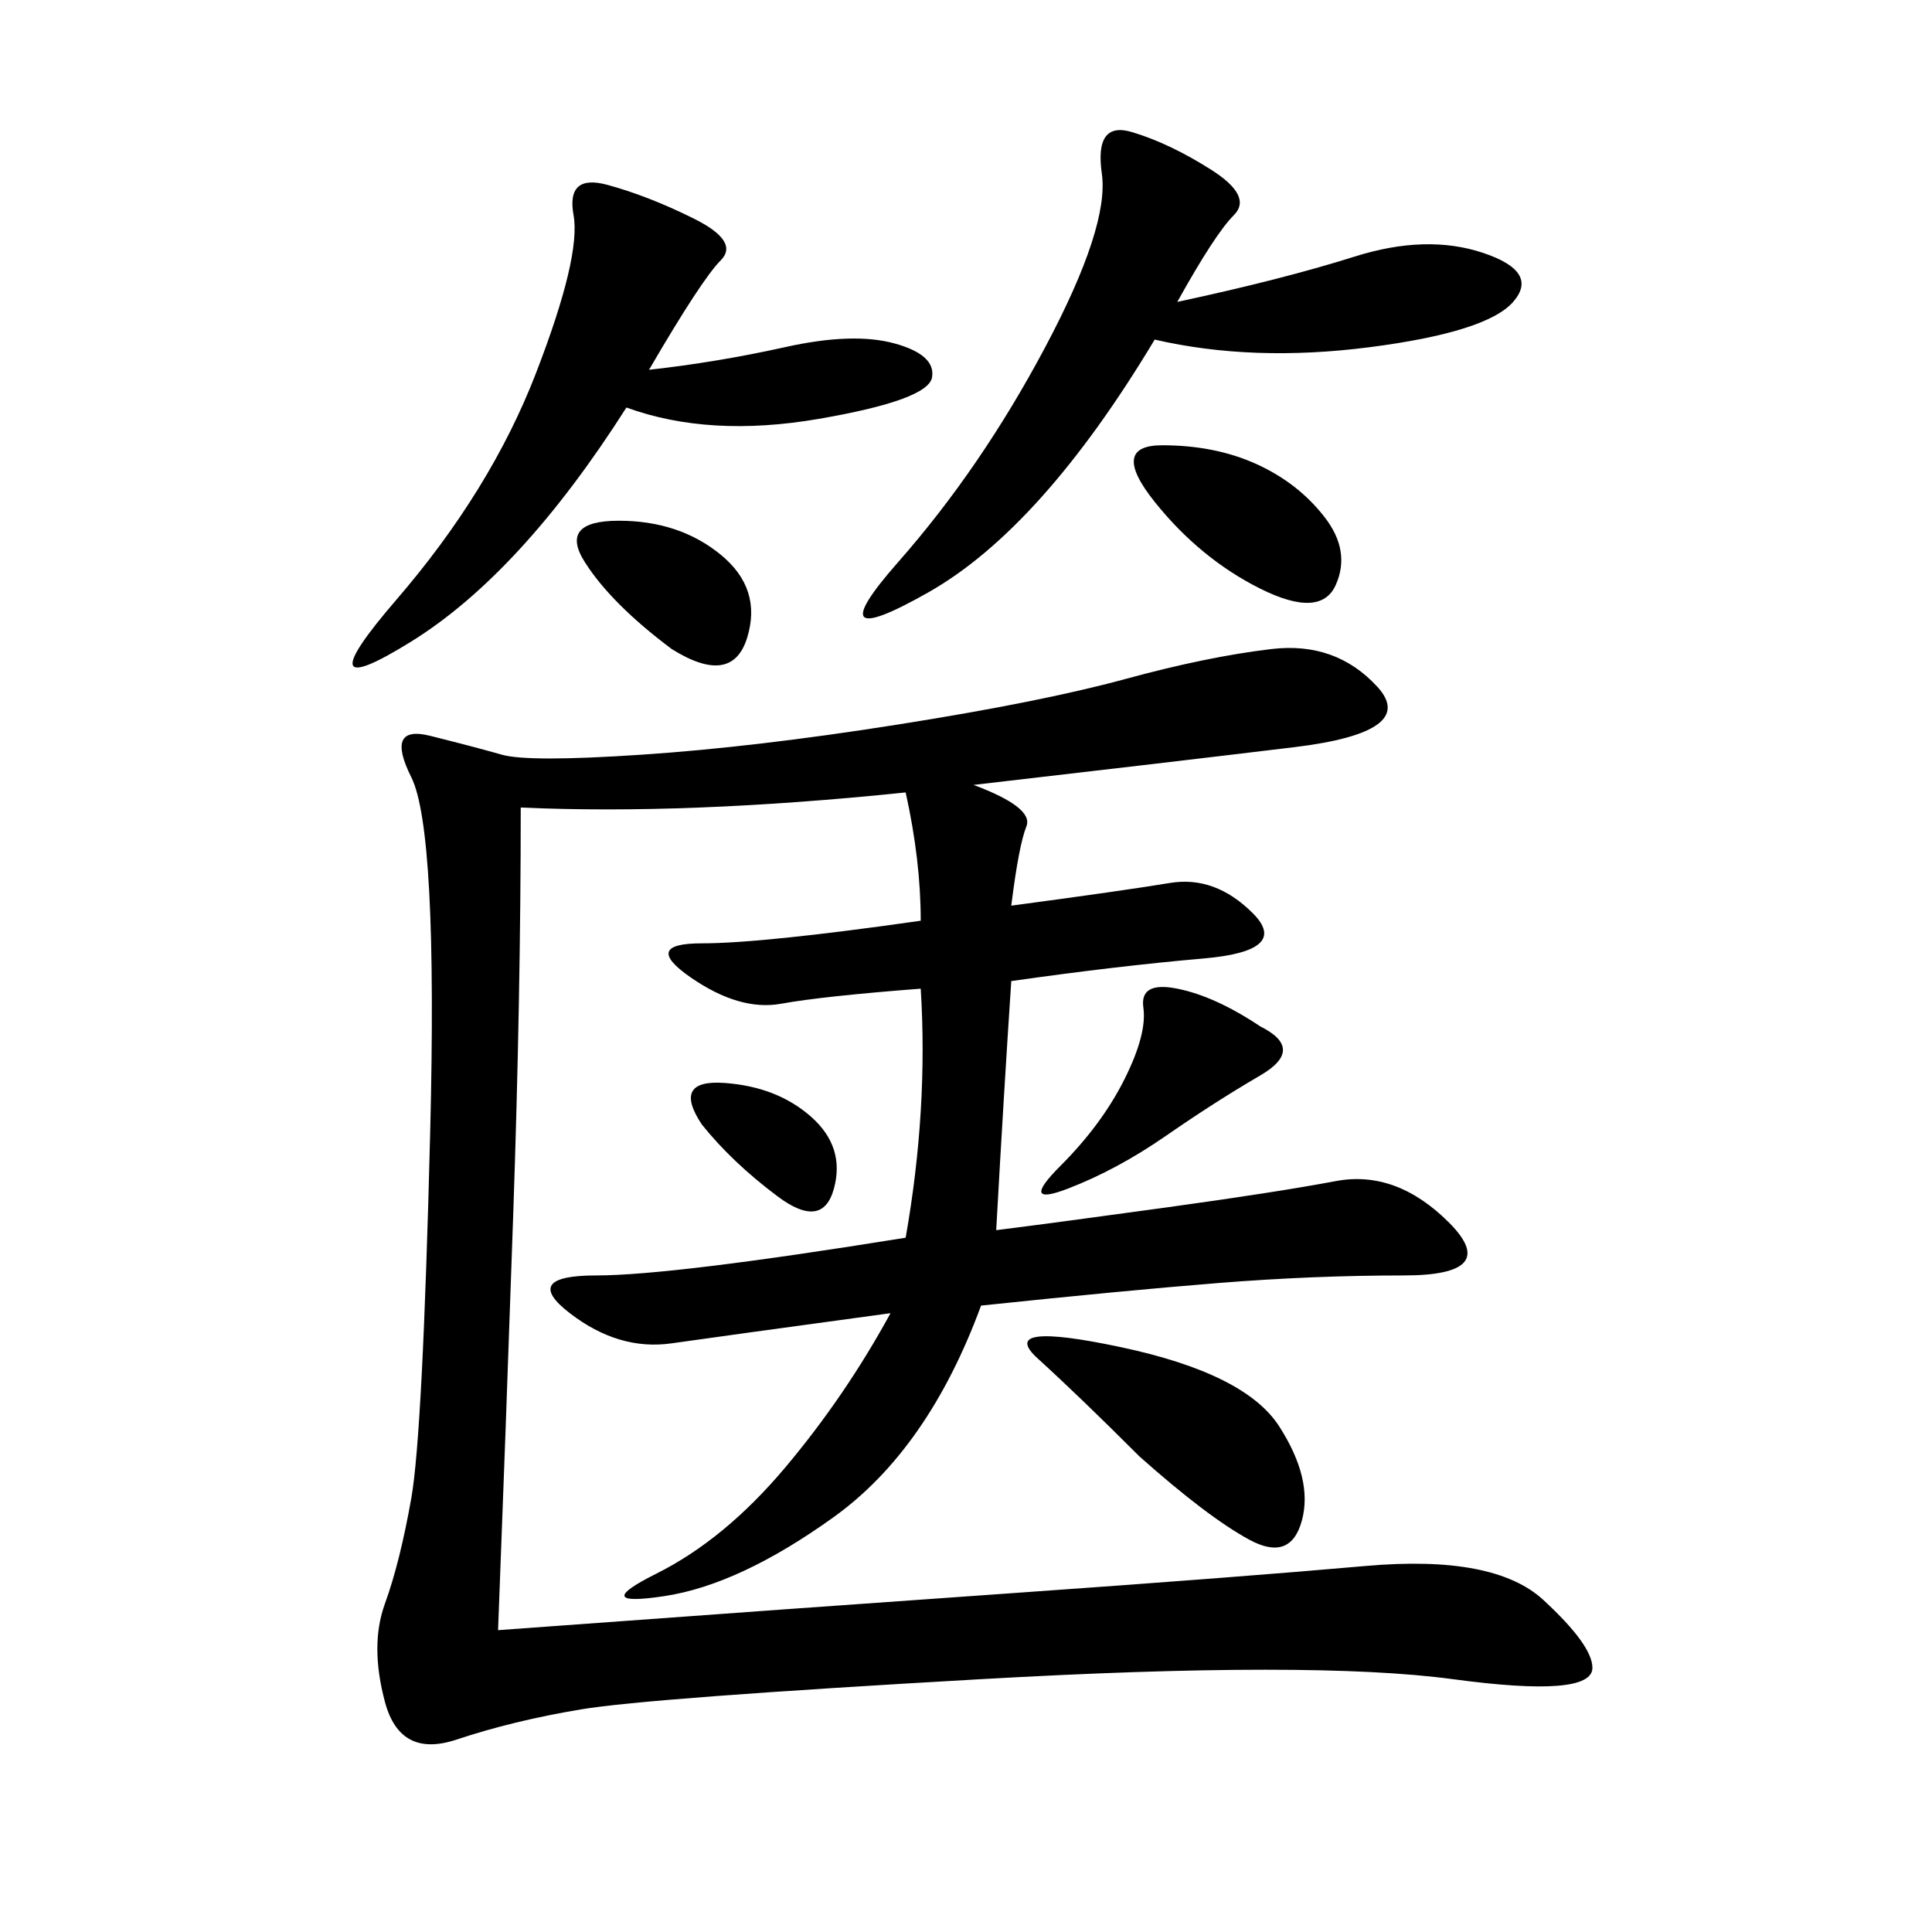 <svg xmlns="http://www.w3.org/2000/svg" xmlns:xlink="http://www.w3.org/1999/xlink" width="300" height="300"><path d="M154.69 191.02Q164.06 189.84 181.05 187.50Q198.05 185.16 207.42 183.40Q216.80 181.64 225 189.84Q233.20 198.05 217.97 198.05L217.97 198.05Q203.91 198.05 189.26 199.22Q174.61 200.39 152.34 202.73L152.34 202.73Q144.14 225 129.49 235.55Q114.84 246.09 103.13 247.85Q91.41 249.61 101.95 244.34Q112.50 239.06 121.88 227.93Q131.25 216.80 138.28 203.91L138.28 203.91Q112.50 207.42 104.30 208.59Q96.09 209.77 88.48 203.91Q80.86 198.05 92.58 198.05L92.58 198.05Q104.30 198.05 140.63 192.19L140.63 192.19Q144.14 172.27 142.97 153.52L142.97 153.52Q127.73 154.69 121.29 155.86Q114.84 157.03 107.23 151.76Q99.61 146.48 108.98 146.48L108.98 146.48Q118.36 146.48 142.97 142.97L142.97 142.97Q142.97 133.59 140.63 123.05L140.63 123.05Q106.64 126.56 80.86 125.39L80.86 125.39Q80.86 154.69 79.69 188.67Q78.52 222.66 77.34 253.13L77.34 253.13Q125.39 249.61 158.79 247.27Q192.19 244.92 212.11 243.16Q232.03 241.41 239.65 248.44Q247.27 255.47 247.27 258.98L247.27 258.98Q247.27 263.67 225.59 260.74Q203.91 257.81 152.34 260.74Q100.78 263.67 90.23 265.43Q79.69 267.19 70.90 270.12Q62.11 273.05 59.77 264.26Q57.42 255.47 59.77 249.02Q62.11 242.58 63.87 232.62Q65.63 222.66 66.80 175.78Q67.97 128.91 63.87 120.70Q59.77 112.50 66.80 114.26Q73.83 116.02 77.93 117.19Q82.03 118.36 99.61 117.19Q117.19 116.02 139.45 112.50Q161.72 108.98 174.61 105.47Q187.50 101.95 197.46 100.78Q207.42 99.61 213.87 106.64Q220.31 113.67 200.98 116.02Q181.64 118.36 151.17 121.88L151.17 121.88Q160.55 125.39 159.38 128.32Q158.20 131.25 157.03 140.63L157.03 140.63Q174.61 138.28 181.64 137.11Q188.67 135.94 194.53 141.80Q200.39 147.66 186.91 148.83Q173.44 150 157.03 152.34L157.03 152.34Q155.86 169.92 154.69 191.02L154.69 191.02ZM182.81 46.88Q199.22 43.36 210.35 39.84Q221.48 36.33 230.27 39.26Q239.06 42.19 234.96 46.88Q230.86 51.56 212.70 53.91Q194.53 56.25 179.30 52.73L179.30 52.73Q161.72 82.03 144.14 91.99Q126.56 101.95 139.45 87.30Q152.34 72.66 162.30 53.91Q172.27 35.16 171.09 26.95Q169.92 18.75 175.78 20.51Q181.64 22.27 188.09 26.37Q194.53 30.47 191.60 33.40Q188.67 36.33 182.81 46.88L182.81 46.88ZM100.78 57.42Q111.33 56.25 121.88 53.91Q132.42 51.56 138.87 53.32Q145.31 55.08 144.73 58.59Q144.14 62.11 127.15 65.04Q110.16 67.97 97.27 63.28L97.27 63.28Q80.86 89.06 63.87 99.61Q46.88 110.16 61.52 93.16Q76.17 76.17 83.20 58.01Q90.23 39.84 89.06 33.40Q87.89 26.95 94.34 28.71Q100.78 30.47 107.81 33.98Q114.84 37.50 111.91 40.43Q108.98 43.36 100.78 57.42L100.78 57.42ZM176.95 226.17Q167.58 216.80 161.13 210.94Q154.69 205.08 174.02 209.18Q193.36 213.28 198.63 221.48Q203.91 229.69 202.15 236.13Q200.39 242.58 193.95 239.06Q187.50 235.55 176.95 226.17L176.95 226.17ZM195.70 91.41Q186.33 86.72 179.30 77.93Q172.27 69.14 180.47 69.14L180.47 69.14Q188.67 69.14 195.12 72.07Q201.56 75 205.66 80.27Q209.77 85.55 207.42 90.82Q205.08 96.09 195.70 91.41L195.70 91.41ZM195.70 159.38Q202.73 162.89 195.70 166.99Q188.67 171.09 181.05 176.37Q173.44 181.64 165.82 184.57Q158.20 187.50 164.65 181.05Q171.09 174.61 174.61 167.58Q178.13 160.55 177.54 156.45Q176.95 152.34 182.81 153.52Q188.67 154.69 195.70 159.38L195.70 159.38ZM104.30 100.78Q94.92 93.75 90.82 87.30Q86.72 80.86 96.09 80.86L96.09 80.86Q105.47 80.86 111.91 86.13Q118.36 91.41 116.02 99.02Q113.67 106.64 104.30 100.78L104.30 100.78ZM108.98 174.61Q104.30 167.58 112.50 168.16Q120.70 168.75 125.98 173.44Q131.25 178.13 129.49 184.57Q127.73 191.02 120.70 185.74Q113.67 180.47 108.98 174.61L108.98 174.61Z"/></svg>